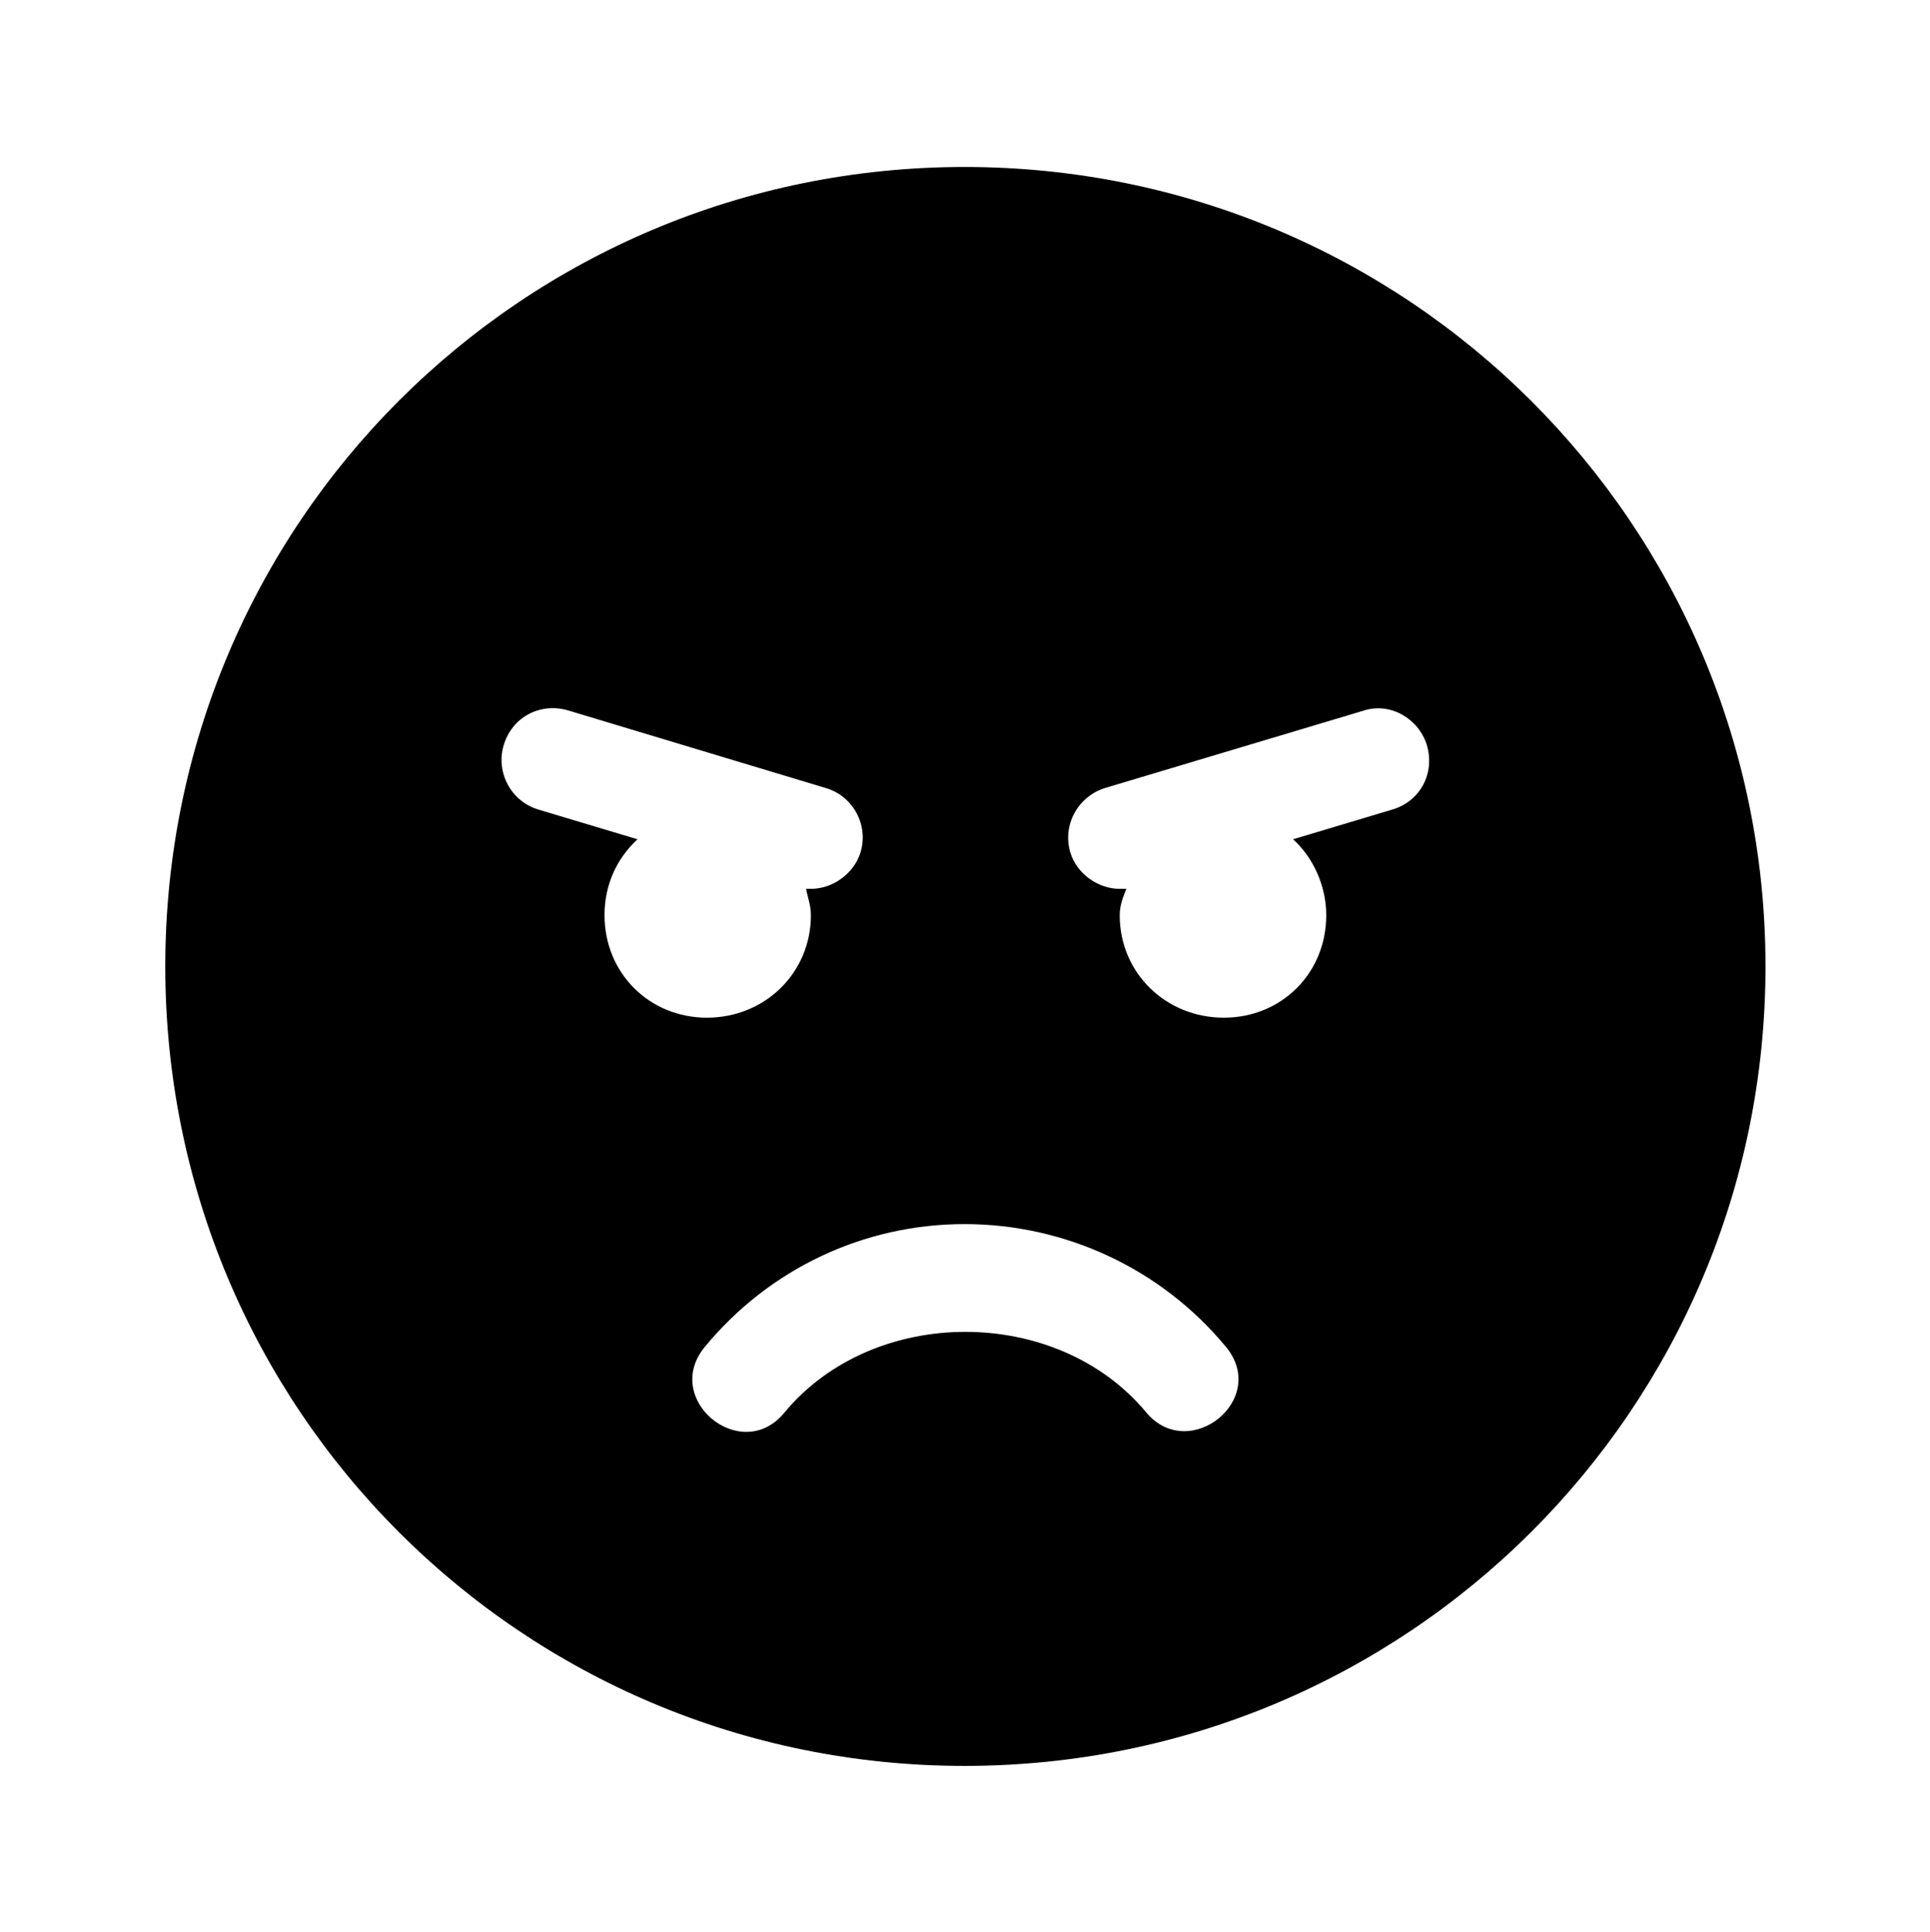 <?xml version='1.0' encoding='UTF-8'?>
<!-- This file was generated by dvisvgm 2.13.3 -->
<svg version='1.1' xmlns='http://www.w3.org/2000/svg' xmlns:xlink='http://www.w3.org/1999/xlink' viewBox='-197.704 -197.704 31.973 32'>
<title>\faAngry</title>
<desc Packages='' CommandUnicode='U+1F621' UnicodePackages='[utf8]{inputenc}'/>
<defs>
<path id='g0-21' d='M4.822-8.558C2.152-8.558 0-6.406 0-3.736S2.152 1.086 4.822 1.086S9.654-1.066 9.654-3.736S7.492-8.558 4.822-8.558ZM2.65-4.045C2.65-4.224 2.72-4.384 2.849-4.503L2.252-4.682C2.082-4.732 1.993-4.912 2.042-5.071C2.092-5.24 2.262-5.33 2.431-5.28L3.985-4.812C4.154-4.762 4.244-4.583 4.194-4.423C4.154-4.294 4.025-4.204 3.895-4.204H3.866C3.875-4.154 3.895-4.105 3.895-4.045C3.895-3.696 3.616-3.427 3.268-3.427S2.65-3.696 2.65-4.045ZM5.918-1.046C5.38-1.694 4.274-1.694 3.736-1.046C3.477-.727 2.989-1.126 3.258-1.445C3.646-1.913 4.214-2.182 4.822-2.182S6.007-1.913 6.396-1.445C6.665-1.126 6.177-.737 5.918-1.046ZM7.402-4.682L6.804-4.503C6.924-4.394 7.004-4.224 7.004-4.045C7.004-3.696 6.735-3.427 6.386-3.427S5.758-3.696 5.758-4.045C5.758-4.105 5.778-4.154 5.798-4.204H5.758C5.629-4.204 5.499-4.294 5.46-4.423C5.41-4.593 5.509-4.762 5.669-4.812L7.233-5.28C7.392-5.33 7.562-5.23 7.611-5.071C7.661-4.902 7.572-4.732 7.402-4.682Z'/>
</defs>
<g id='page1' transform='scale(2.746)'>
<use x='-71' y='-62.432' xlink:href='#g0-21'/>
</g>
</svg>
